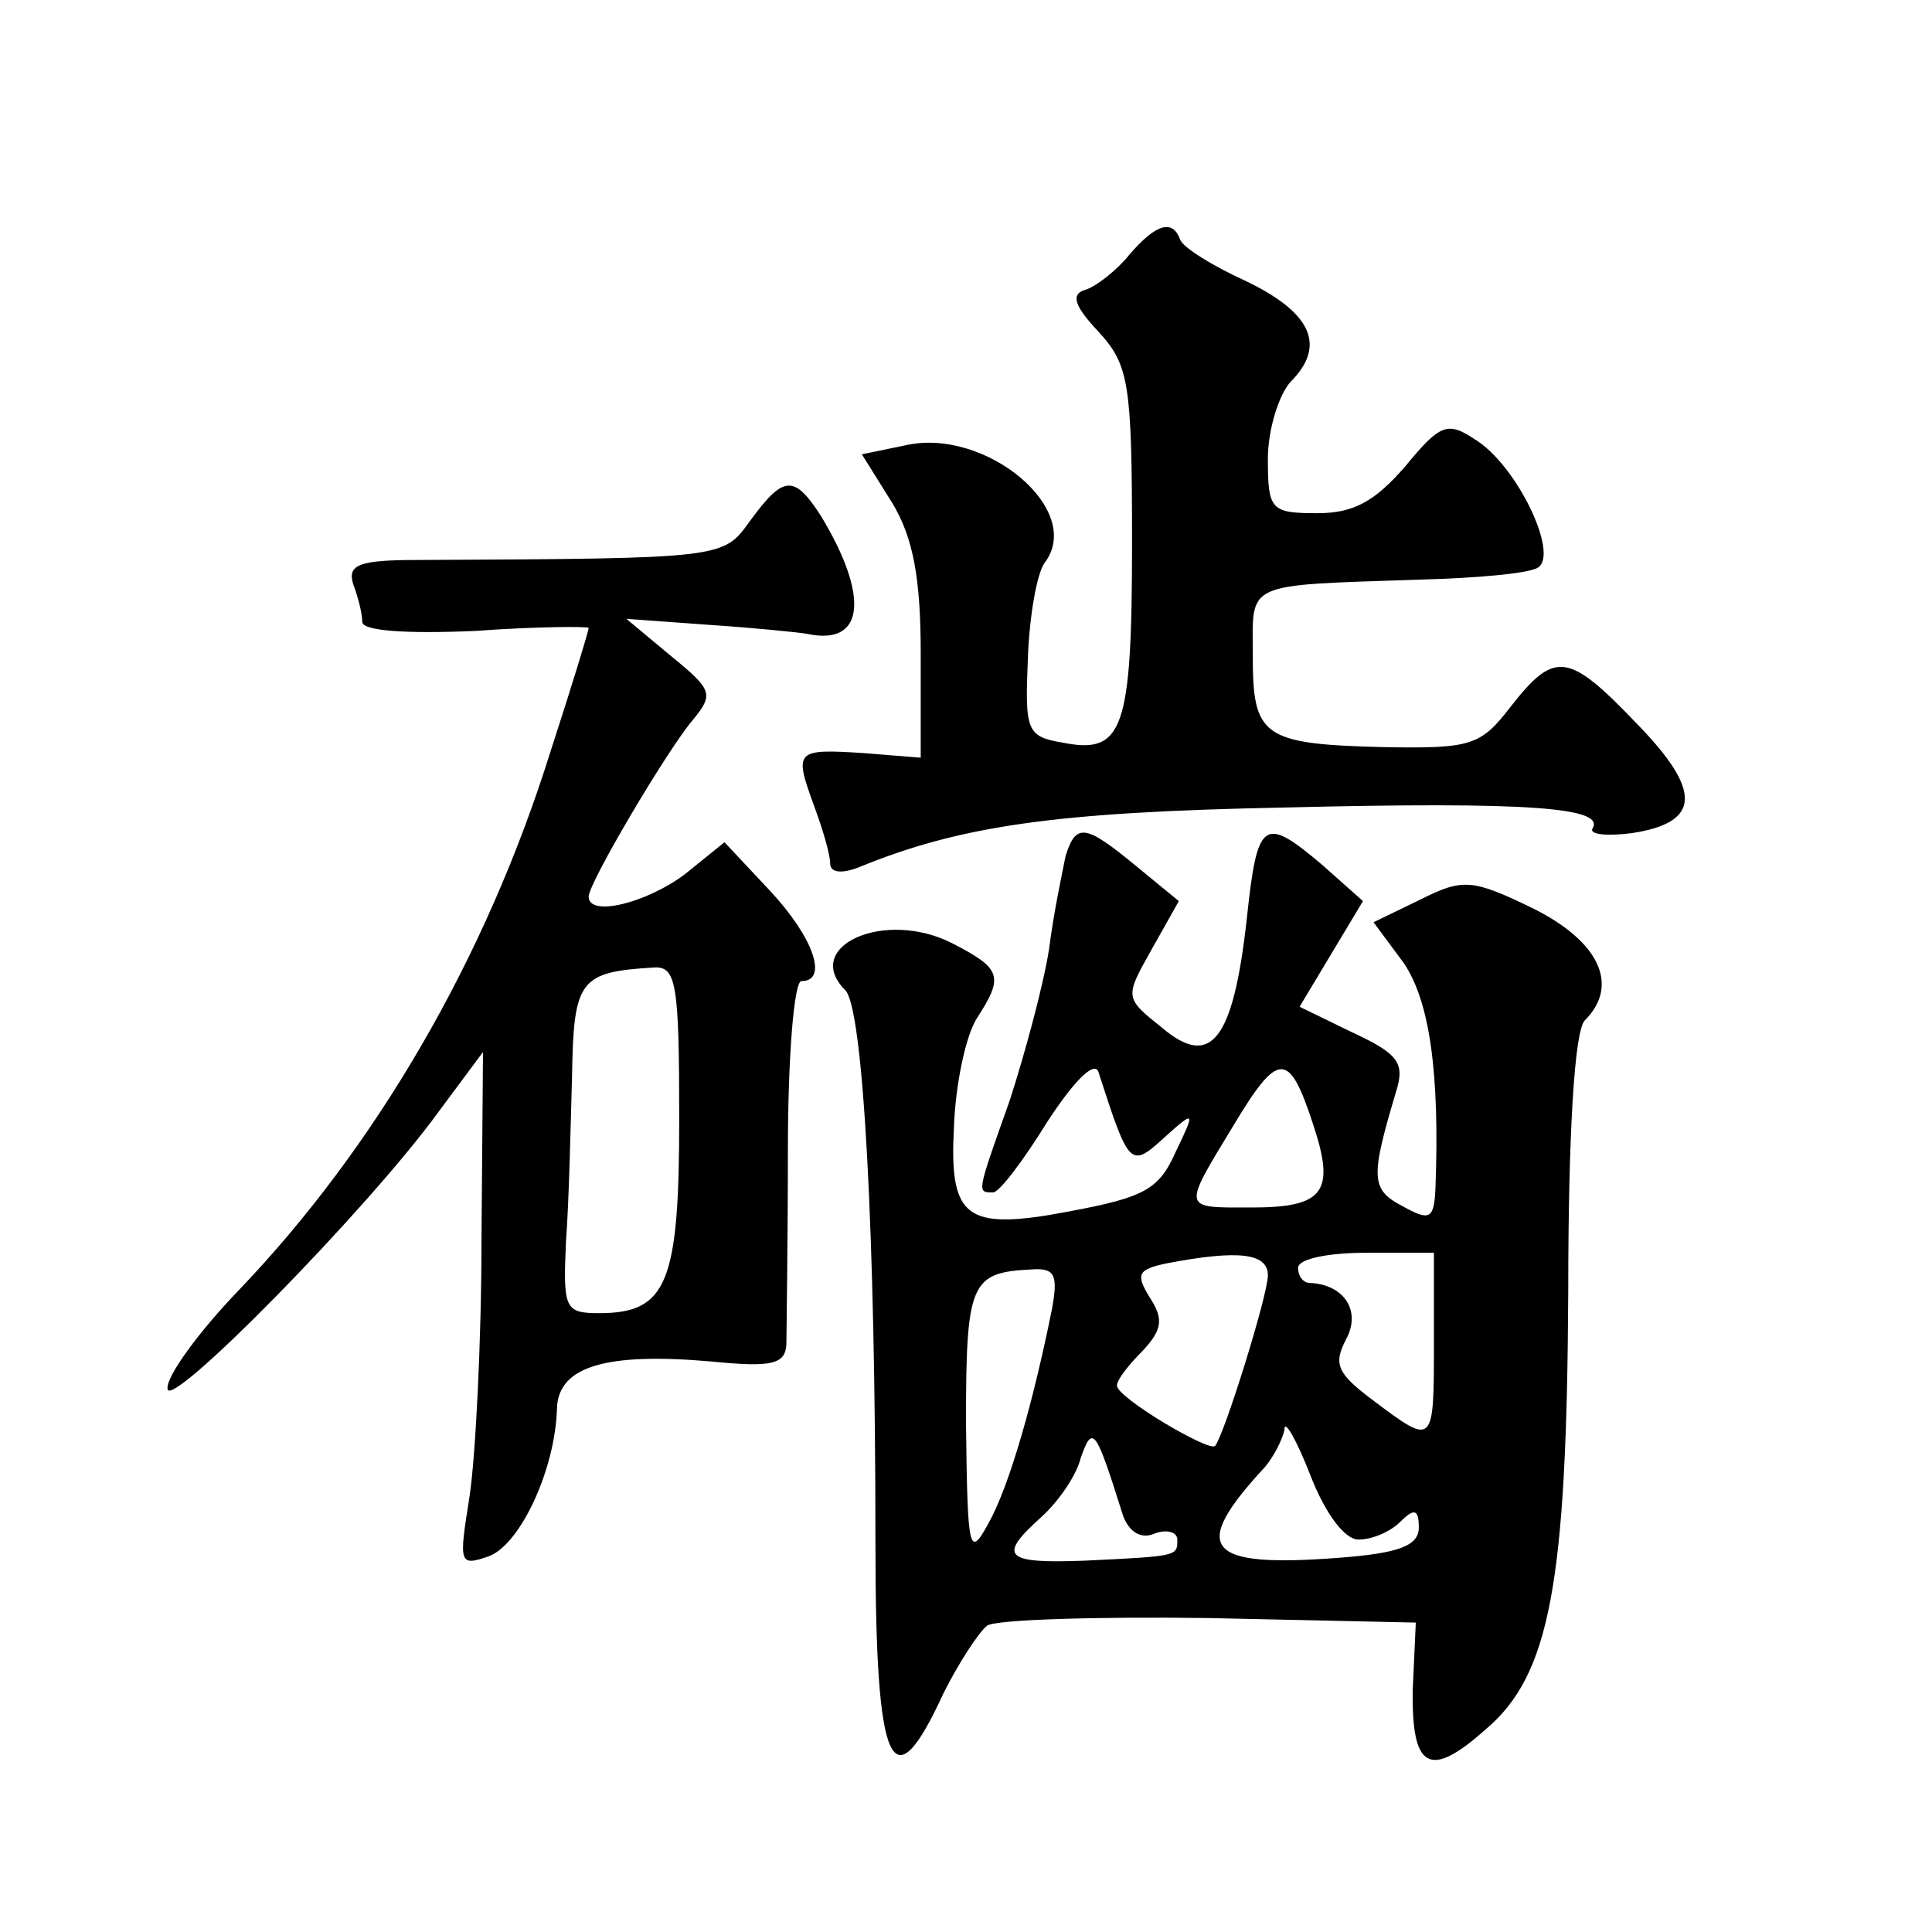 <?xml version="1.0" standalone="no"?>
<!DOCTYPE svg PUBLIC "-//W3C//DTD SVG 20010904//EN"
 "http://www.w3.org/TR/2001/REC-SVG-20010904/DTD/svg10.dtd">
<svg version="1.0" xmlns="http://www.w3.org/2000/svg"
 width="128pt" height="128pt" viewBox="0 0 128 128"
 preserveAspectRatio="xMidYMid meet">
<g transform="translate(0,128) scale(0.1,-0.1)"
fill="#0" stroke="none">
<path d="M748 1111 c-8 -10 -22 -21 -29 -23 -10 -3 -7 -11 9 -28 20 -22 22 -34
22 -140 0 -124 -6 -140 -46 -132 -24 4 -25 8 -23 56 1 28 6 56 11 63 27 35 -39
90 -92 78 l-29 -6 20 -32 c14 -23 19 -50 19 -100 l0 -69 -37 3 c-46 3 -47 2 -34
-34 6 -16 11 -33 11 -39 0 -6 7 -7 18 -3 68 28 131 37 283 40 162 4 213 0 204 -14
-2 -4 10 -5 26 -3 46 7 47 28 3 73 -45 47 -54 48 -83 11 -20 -26 -26 -28 -84 -27
-81 2 -87 7 -87 61 0 49 -7 46 111 50 37 1 72 4 78 8 14 9 -14 68 -42 85 -18 12
-23 10 -46 -18 -20 -23 -34 -31 -58 -31 -31 0 -33 2 -33 36 0 19 7 42 15 51 24
24 14 46 -30 67 -22 10 -41 22 -43 27 -5 14 -16 11 -34 -10z M497 935 c-18 -25
-16 -25 -220 -26 -39 0 -47 -3 -43 -16 3 -8 6 -19 6 -25 0 -6 29 -8 75 -6 41 3
75 3 75 2 0 -2 -11 -38 -25 -81 -43 -138 -116 -263 -207 -358 -26 -27 -48 -57 -47
-65 0 -16 133 119 180 184 l29 39 -1 -124 c0 -68 -4 -145 -8 -171 -7 -44 -7 -46
13 -39 21 8 44 58 45 98 1 28 33 37 102 31 40 -4 49 -2 50 11 0 9 1 67 1 129 0
61 4 112 9 112 18 0 8 29 -21 60 l-30 32 -26 -21 c-25 -19 -64 -29 -64 -15 0 9
52 97 69 117 14 17 13 20 -14 42 l-30 25 55 -4 c30 -2 60 -5 65 -6 38 -8 41 25
9 78 -18 28 -25 27 -47 -3z m-47 -396 c0 -109 -8 -129 -53 -129 -23 0 -24 3 -22
48 2 26 3 75 4 109 1 64 5 69 54 72 15 1 17 -10 17 -100z M706 713 c-2 -10 -8 -38
-11 -62 -4 -25 -16 -69 -26 -100 -22 -62 -22 -61 -11 -61 4 0 20 21 36 47 19 29
32 41 34 32 20 -62 21 -63 43 -43 21 19 21 18 8 -9 -12 -27 -22 -31 -84 -42 -56
-9 -66 1 -63 58 1 29 8 61 15 72 18 28 17 33 -16 50 -45 23 -100 -2 -71 -31 12
-12 20 -161 20 -366 0 -151 11 -174 45 -100 10 20 23 40 29 45 6 4 72 6 147 5 l137
-3 -2 -44 c-1 -53 11 -60 48 -27 43 36 54 97 55 290 0 103 4 173 11 180 23 23 10
52 -34 74 -41 20 -47 20 -75 6 l-31 -15 20 -27 c17 -25 24 -72 21 -150 -1 -20 -4
-21 -22 -11 -21 11 -21 19 -4 76 6 19 1 25 -29 39 l-35 17 21 35 21 35 -27 24 c-39
33 -43 30 -50 -36 -9 -81 -24 -99 -56 -72 -25 20 -25 20 -7 52 l18 32 -28 23 c-34
28 -40 29 -47 7z m164 -178 c15 -45 7 -55 -41 -55 -46 0 -46 -2 -12 54 30 50 37
50 53 1z m-30 -100 c0 -13 -29 -106 -35 -113 -4 -4 -65 32 -65 40 0 4 8 14 17 23
13 14 14 21 5 35 -10 16 -8 19 11 23 47 9 67 7 67 -8z m110 -45 c0 -68 0 -68 -40
-38 -24 18 -27 24 -18 41 10 19 -2 36 -24 37 -5 0 -8 5 -8 10 0 6 20 10 45 10 l45
0 0 -60z m-253 23 c-12 -60 -28 -117 -42 -142 -13 -24 -14 -19 -15 66 0 94 3 100
44 102 15 1 17 -4 13 -26z m203 -153 c9 0 21 5 28 12 9 9 12 8 12 -4 0 -12 -13
-17 -52 -20 -90 -7 -100 6 -50 60 6 7 12 19 13 25 0 7 8 -7 17 -30 10 -26 23 -43
32 -43z m-156 16 c4 -11 12 -16 21 -12 8 3 15 1 15 -4 0 -11 1 -11 -62 -14 -53
-2 -57 3 -28 29 11 10 23 27 26 39 8 23 10 19 28 -38z"/>
</g>
</svg>
